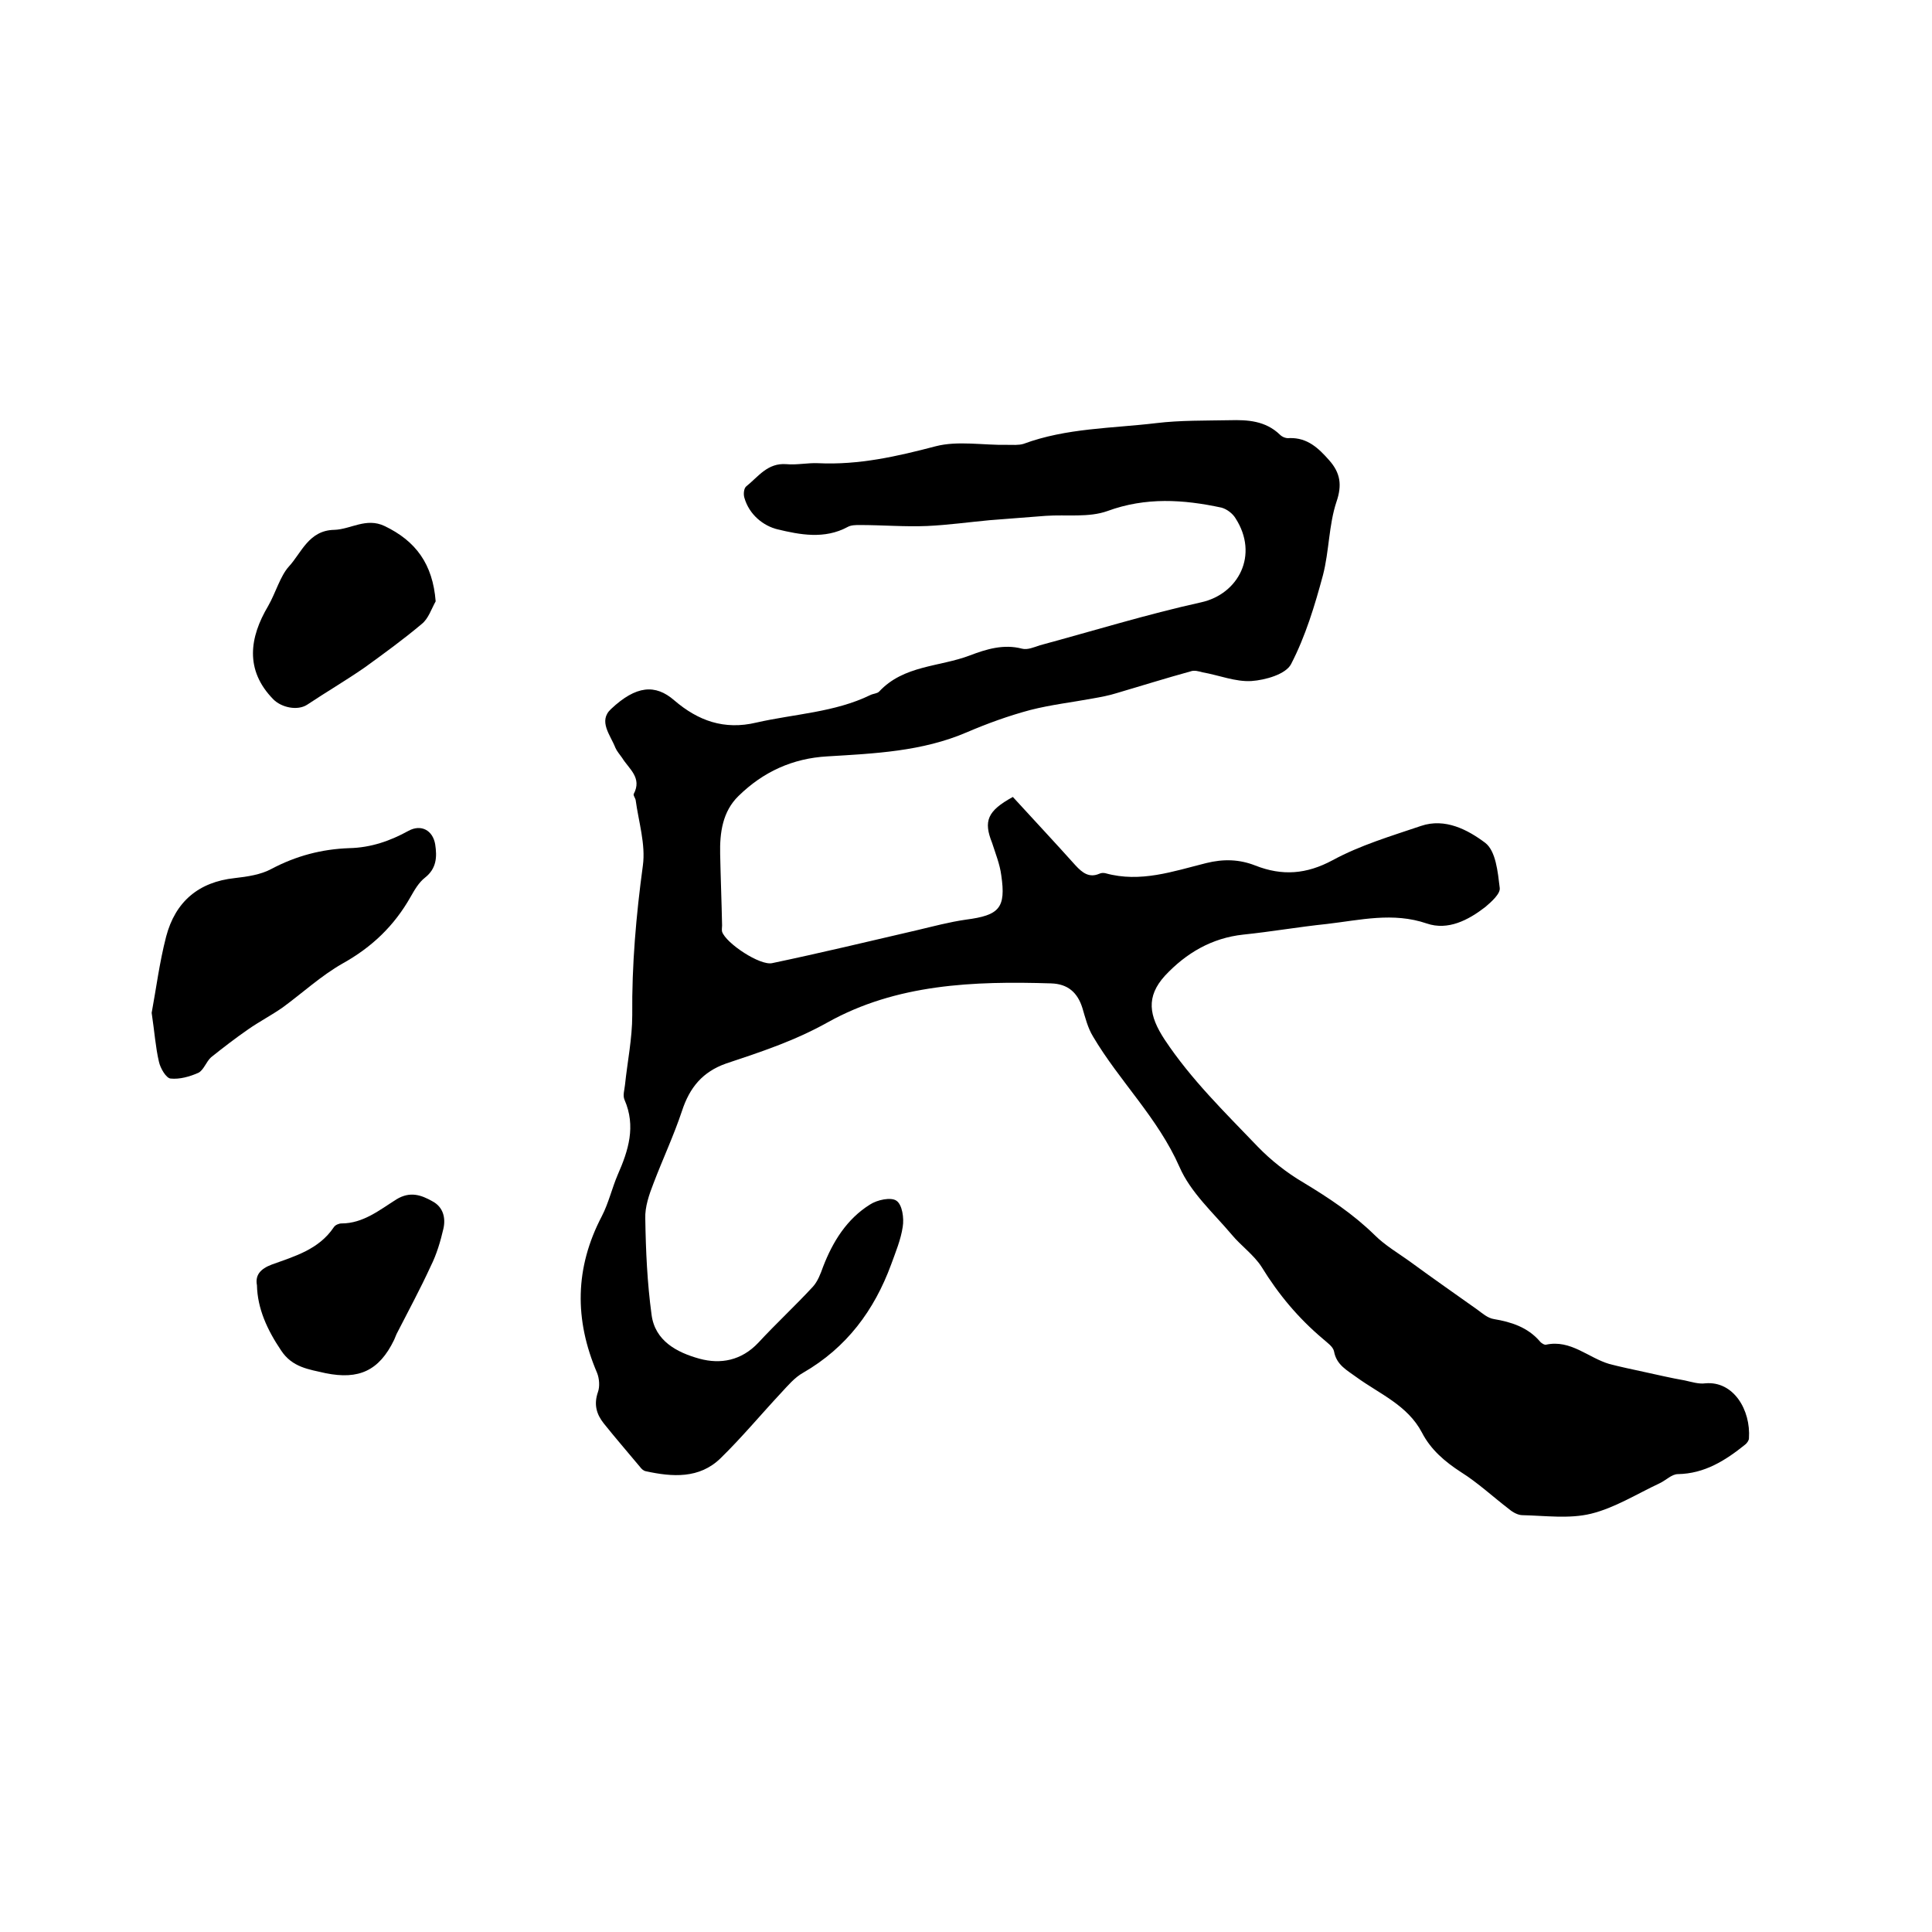 <svg enable-background="new 0 0 400 400" viewBox="0 0 400 400" xmlns="http://www.w3.org/2000/svg"><path d="m209.7 165c4.3 4.7 8.7 9.4 13 14.2 1.4 1.5 2.8 2.6 4.9 1.7.4-.2.9-.2 1.3-.1 7.2 2 14-.4 20.8-2.1 3.6-.9 6.9-.8 10.2.5 5.6 2.2 10.6 1.8 16-1.1 5.7-3.1 12.1-5 18.3-7.1 5-1.7 9.7.8 13.3 3.5 2.2 1.7 2.6 6 3 9.3.2 1.2-1.7 2.9-3 4-3.5 2.7-7.7 4.9-12.1 3.4-7-2.4-13.8-.7-20.7.1-5.8.6-11.5 1.6-17.3 2.2-6.5.7-11.8 3.8-16.2 8.5-4 4.4-3.3 8.3-.1 13.2 5.5 8.3 12.5 15.1 19.3 22.2 2.7 2.8 6 5.4 9.4 7.4 5.3 3.2 10.3 6.5 14.8 10.9 2.2 2.2 5 3.8 7.6 5.7 4.5 3.3 9.1 6.5 13.6 9.7 1.1.8 2.2 1.8 3.5 2 3.6.6 7 1.7 9.5 4.6.3.4 1 .8 1.3.7 5.1-1.1 8.7 2.7 13.1 4 2.3.6 4.7 1.1 7 1.6 2.8.6 5.7 1.3 8.6 1.8 1.4.3 2.9.8 4.3.6 5.8-.5 9.4 5.5 9 11.4 0 .4-.4 1-.8 1.3-4.1 3.3-8.4 6-13.9 6.1-1.3 0-2.5 1.3-3.8 1.9-4.7 2.2-9.3 5.1-14.2 6.3-4.5 1.1-9.5.4-14.2.3-.9 0-2-.6-2.7-1.2-3.4-2.6-6.5-5.5-10-7.7-3.4-2.2-6.3-4.7-8.1-8.2-3-5.7-8.8-8-13.6-11.5-1.9-1.4-4.1-2.5-4.6-5.3-.2-1-1.4-1.8-2.3-2.6-5.1-4.3-9.2-9.2-12.7-14.9-1.6-2.5-4.3-4.4-6.2-6.7-3.8-4.5-8.5-8.7-10.8-14-4.5-10.2-12.4-17.7-17.9-27-1.1-1.8-1.6-3.9-2.2-5.9-1-3.2-3-5-6.5-5.1-16-.5-32 .1-46.3 8.1-6.8 3.8-13.8 6.1-21 8.5-4.8 1.7-7.5 4.9-9.1 9.8-1.7 5.1-4 10-5.9 15-.9 2.3-1.8 4.9-1.7 7.3.1 6.6.4 13.3 1.3 19.9.7 5.4 5.2 7.8 9.9 9.1 4.4 1.2 8.7.4 12.2-3.3 3.7-4 7.6-7.6 11.3-11.6 1-1.1 1.6-2.7 2.1-4.1 2-5.2 4.9-9.9 9.7-12.9 1.5-1 4.4-1.6 5.5-.8 1.2.8 1.6 3.6 1.3 5.4-.4 2.7-1.5 5.3-2.4 7.8-3.5 9.5-9.2 17.2-18.2 22.4-1.8 1-3.2 2.7-4.6 4.2-4.2 4.5-8.1 9.2-12.5 13.5s-10 3.9-15.5 2.7c-.5-.1-.9-.5-1.2-.9-2.5-3-5.1-6-7.5-9-1.5-1.9-2.1-3.9-1.2-6.5.4-1.1.3-2.8-.2-4-4.7-11-4.6-21.7 1-32.4 1.4-2.7 2.1-5.8 3.3-8.6 2.2-5 3.8-10 1.4-15.5-.4-.9 0-2.1.1-3.1.5-4.8 1.5-9.6 1.5-14.4-.1-10.4.8-20.7 2.2-31 .6-4.4-.9-9.1-1.5-13.6-.1-.4-.5-.9-.4-1.2 1.8-3.4-1-5.2-2.4-7.5-.5-.7-1.1-1.4-1.4-2.1-1-2.6-3.6-5.5-.9-8 5.2-4.9 9.2-5.2 13.1-1.8 4.9 4.2 10.3 6.2 17 4.6 7.9-1.8 16.2-2.1 23.6-5.7.6-.3 1.4-.3 1.8-.7 5.1-5.5 12.5-5.1 18.8-7.5 3.4-1.3 7-2.4 10.8-1.4 1.1.3 2.5-.3 3.7-.7 11.1-3 22.1-6.4 33.4-8.9 7.7-1.7 12-9.8 7.1-17.4-.6-1-1.8-1.9-2.9-2.2-7.9-1.7-15.7-2.2-23.6.7-3.9 1.4-8.5.7-12.8 1-3.9.3-7.7.6-11.6.9-4.3.4-8.6 1-12.9 1.2-4.6.2-9.3-.2-14-.2-.8 0-1.8 0-2.5.4-4.8 2.6-9.9 1.6-14.5.5-2.9-.7-5.9-3-6.9-6.6-.2-.7-.1-1.9.4-2.3 2.5-2 4.4-4.9 8.3-4.6 2.2.2 4.4-.3 6.6-.2 8.4.4 16.3-1.4 24.3-3.5 4.6-1.2 9.8-.2 14.8-.3 1.2 0 2.4.1 3.4-.2 8.9-3.3 18.3-3.2 27.5-4.3 5-.6 10.1-.5 15.2-.6 3.7-.1 7.4.1 10.4 3 .5.5 1.3.8 2 .7 3.7-.1 6 2.1 8.2 4.6 2.3 2.6 2.7 5.1 1.5 8.6-1.6 4.8-1.5 10.2-2.8 15.2-1.7 6.3-3.6 12.6-6.6 18.4-1.1 2.1-5.3 3.3-8.2 3.5-3.3.2-6.7-1.2-10.1-1.8-.8-.2-1.7-.5-2.5-.2-5.1 1.4-10.2 3-15.3 4.5-1.6.5-3.2.8-4.9 1.1-4.3.8-8.7 1.3-13 2.4-4.5 1.2-8.9 2.8-13.1 4.6-9.3 4-19.1 4.4-28.9 5-7.2.4-13.3 3.2-18.4 8.2-3.3 3.2-3.9 7.6-3.8 12 .1 4.9.3 9.9.4 14.8 0 .4-.1.9 0 1.3.8 2.4 7.9 7.1 10.4 6.5 10-2.1 20-4.5 29.9-6.8 3.4-.8 6.7-1.7 10.2-2.2 6.9-.9 8.3-2.4 7.3-9.2-.3-2.3-1.2-4.5-1.9-6.7-1.8-4.5-1-6.6 4.3-9.5z"/><path d="m31.4 209.7c.9-4.8 1.6-10.4 3-15.8 1.9-7.2 6.7-11.3 14.2-12.1 2.6-.3 5.4-.7 7.6-1.9 5.1-2.7 10.4-4.1 16.1-4.3 4.5-.1 8.5-1.5 12.3-3.6 2.6-1.4 5-.1 5.5 2.8.4 2.6.3 5-2.1 6.9-1.3 1-2.2 2.6-3 4-3.4 6-8 10.4-14.1 13.8-4.4 2.5-8.3 6.1-12.4 9.1-2.3 1.6-4.8 2.9-7.1 4.5-2.6 1.8-5.2 3.8-7.7 5.8-1 .9-1.5 2.6-2.6 3.2-1.8.8-3.9 1.4-5.8 1.2-.9-.1-2.1-2.1-2.4-3.5-.7-3-.9-6.1-1.5-10.1z"/><path d="m90.2 124.5c-.9 1.6-1.5 3.6-2.9 4.7-3.8 3.2-7.8 6.1-11.8 9-3.9 2.7-8 5.1-11.9 7.7-2 1.3-5.3.6-7-1.1-6-6.1-4.9-12.9-1.1-19.3 1.6-2.8 2.5-6.2 4.3-8.2 2.6-2.8 4.1-7.5 9.4-7.6 3.4-.1 6.6-2.6 10.4-.8 6.5 3.1 10 7.9 10.6 15.6z"/><path d="m53.2 266.1c-.4-2.1.7-3.4 3.1-4.3 4.7-1.7 9.7-3.1 12.8-7.7.3-.5 1.1-.8 1.6-.8 4.5 0 7.9-2.8 11.4-5 2.8-1.7 5.1-.9 7.4.4 2.3 1.2 2.8 3.5 2.3 5.7-.6 2.6-1.4 5.3-2.6 7.7-2.2 4.8-4.7 9.4-7.1 14.1-.2.4-.3.8-.5 1.2-3.1 6.4-7.3 8.3-14.2 6.9-3.5-.8-6.9-1.2-9.2-4.7-2.9-4.3-4.9-8.7-5-13.5z"/></svg>